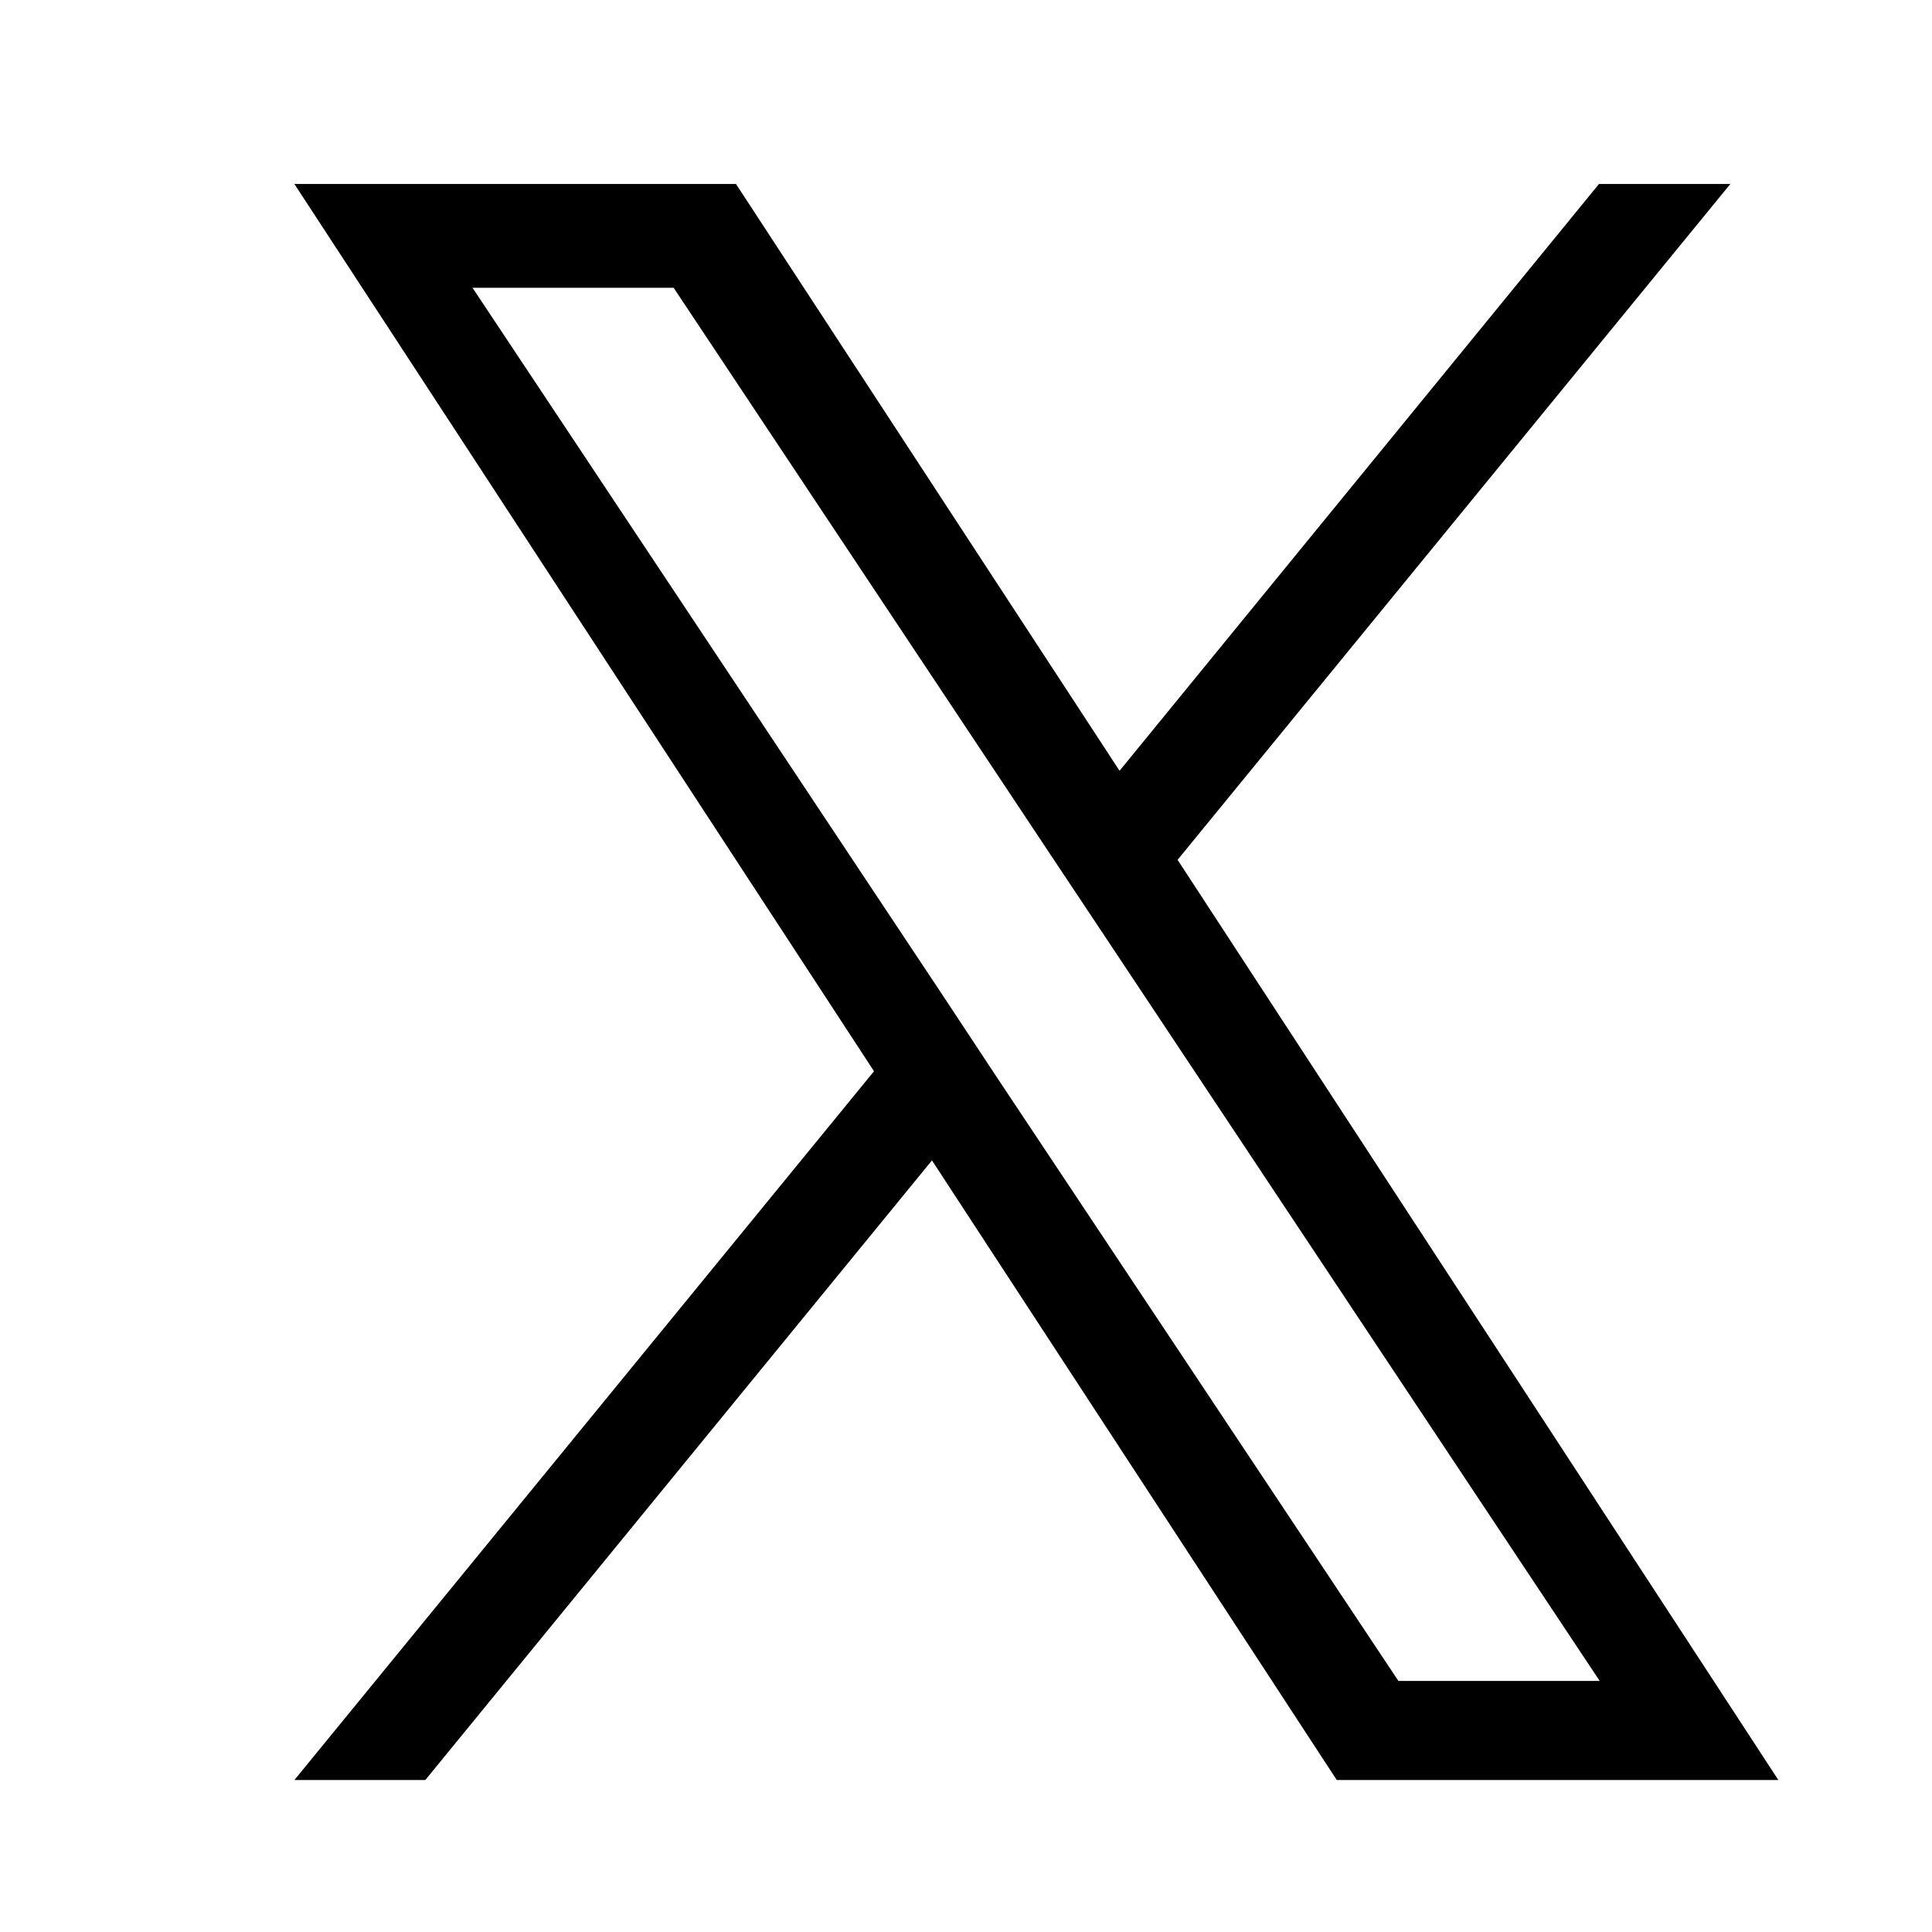 <svg xmlns="http://www.w3.org/2000/svg" width="21" height="21" viewBox="0 0 21 21">
  <g id="btn_x" transform="translate(-622 -319)">
    <rect id="長方形_2" data-name="長方形 2" width="21" height="21" transform="translate(622 319)" fill="#000" opacity="0"/>
    <path id="btn_x-2" data-name="btn_x" d="M9.6,7.346,15.608,0H14.18L8.969,6.378,4.8,0H0L6.3,9.644,0,17.348H1.423l5.507-6.735,4.4,6.735h4.8ZM7.649,9.73l-.635-.961L1.936,1.128H4.122l4.1,6.167.639.96,5.327,8.016H12Z" transform="translate(625.2 321)" fill="#000"/>
  </g>
</svg>
